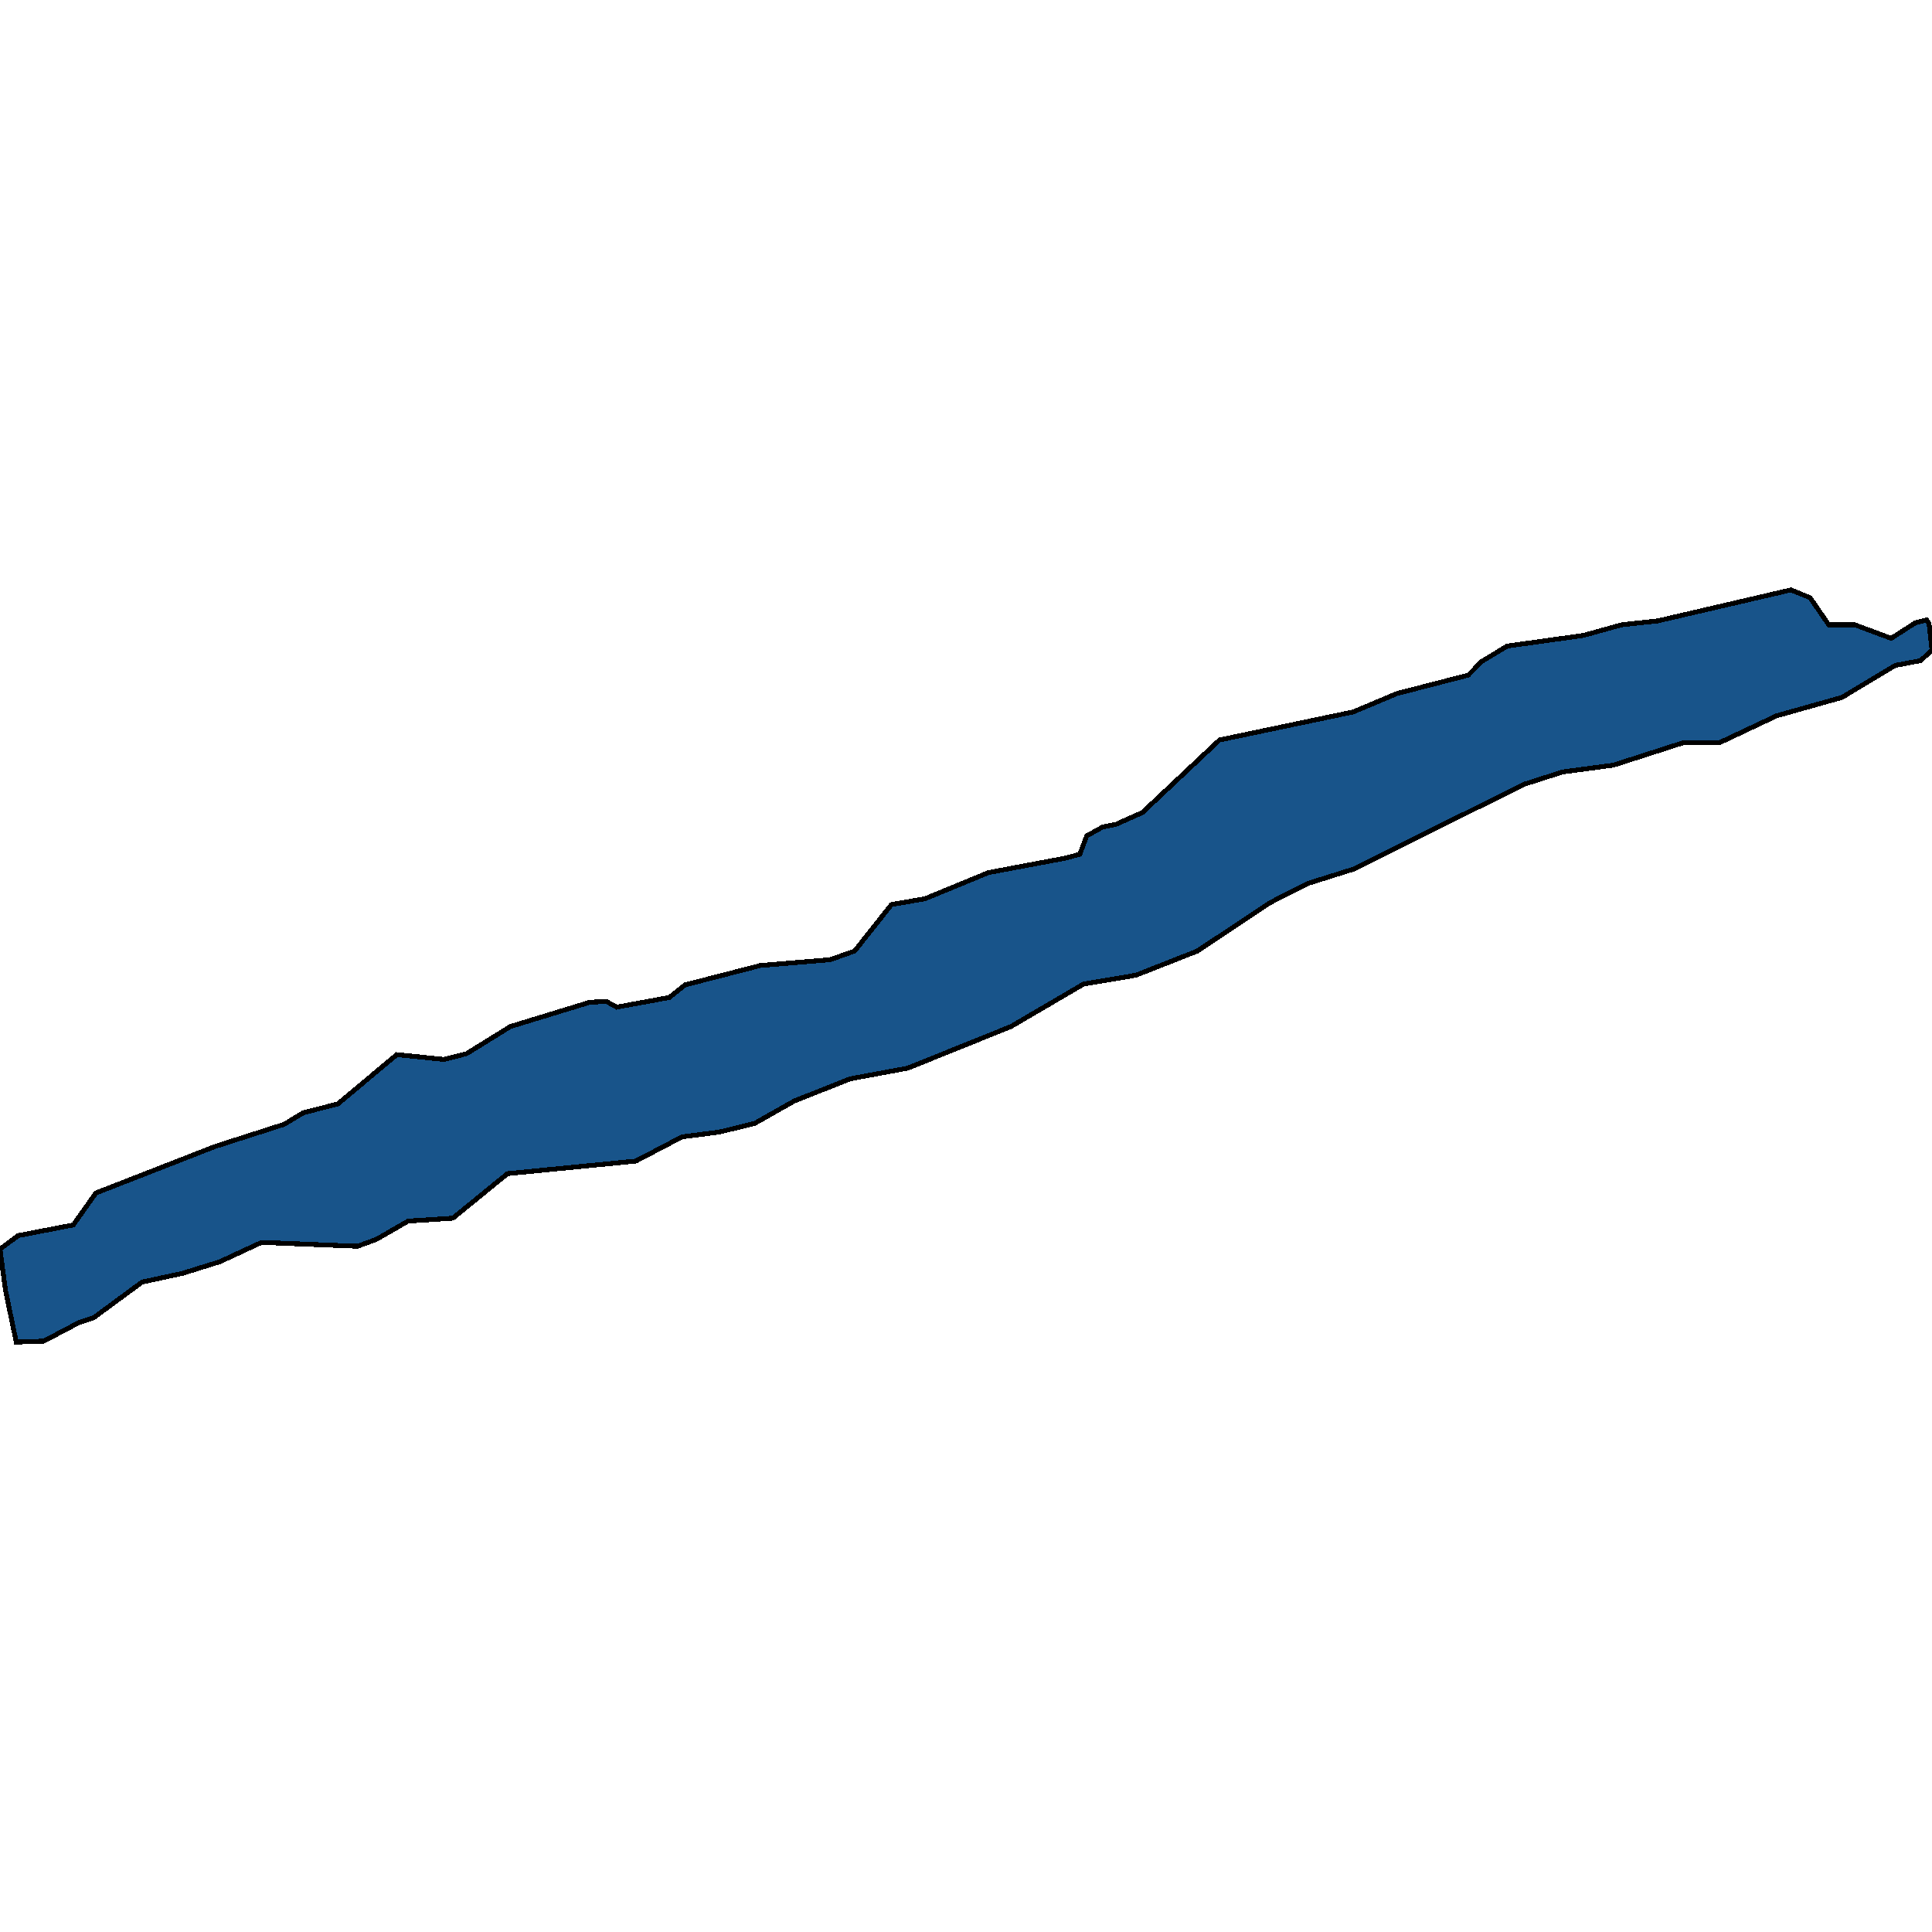 <svg xmlns="http://www.w3.org/2000/svg" width="400" height="400"><path d="m3.36 277.861-2.24-10.82L0 258.622l3.767-2.805 11.402-2.205L19.852 247l24.638-9.62 14.354-4.608 3.971-2.405 7.126-1.804 12.217-10.22 9.774 1.001 4.683-1.202 9.06-5.612 16.392-5.01 3.461-.2 2.138 1.202 10.893-2.004 3.258-2.605 15.577-4.009 14.456-1.202 5.09-1.804 7.636-9.62 6.923-1.203 13.133-5.41 15.984-3.007 2.952-.802 1.426-3.808 3.257-1.804 2.851-.601 5.396-2.405 15.984-15.032 27.691-5.813 9.06-3.808 14.763-3.808 2.749-2.806 5.294-3.207 15.78-2.205 7.94-2.205 7.433-.801 27.59-6.414 3.97 1.603 3.869 5.612h5.395l7.534 2.806 4.989-3.207 2.341-.6.51.8.61 5.413-2.342 2.204-5.294 1.003-10.995 6.614-13.54 3.808-11.911 5.612h-7.534l-14.355 4.61-10.486 1.403-8.145 2.606-34.92 17.436-9.57 3.007-7.94 4.008-15.068 10.021-12.726 5.01-10.791 1.804-15.068 8.818-21.38 8.618-11.91 2.204-11.607 4.61-8.144 4.61-7.33 1.803-7.738 1.002-9.57 5.01-26.571 2.605-11.3 9.219-9.265.6-6.618 3.808-3.868 1.403-19.853-.801-8.653 4.008-7.738 2.404-8.348 1.804-10.079 7.415-3.054 1.002-7.228 3.807Z" style="stroke:#000;fill:#18548a;shape-rendering:crispEdges;stroke-width:1px"/></svg>